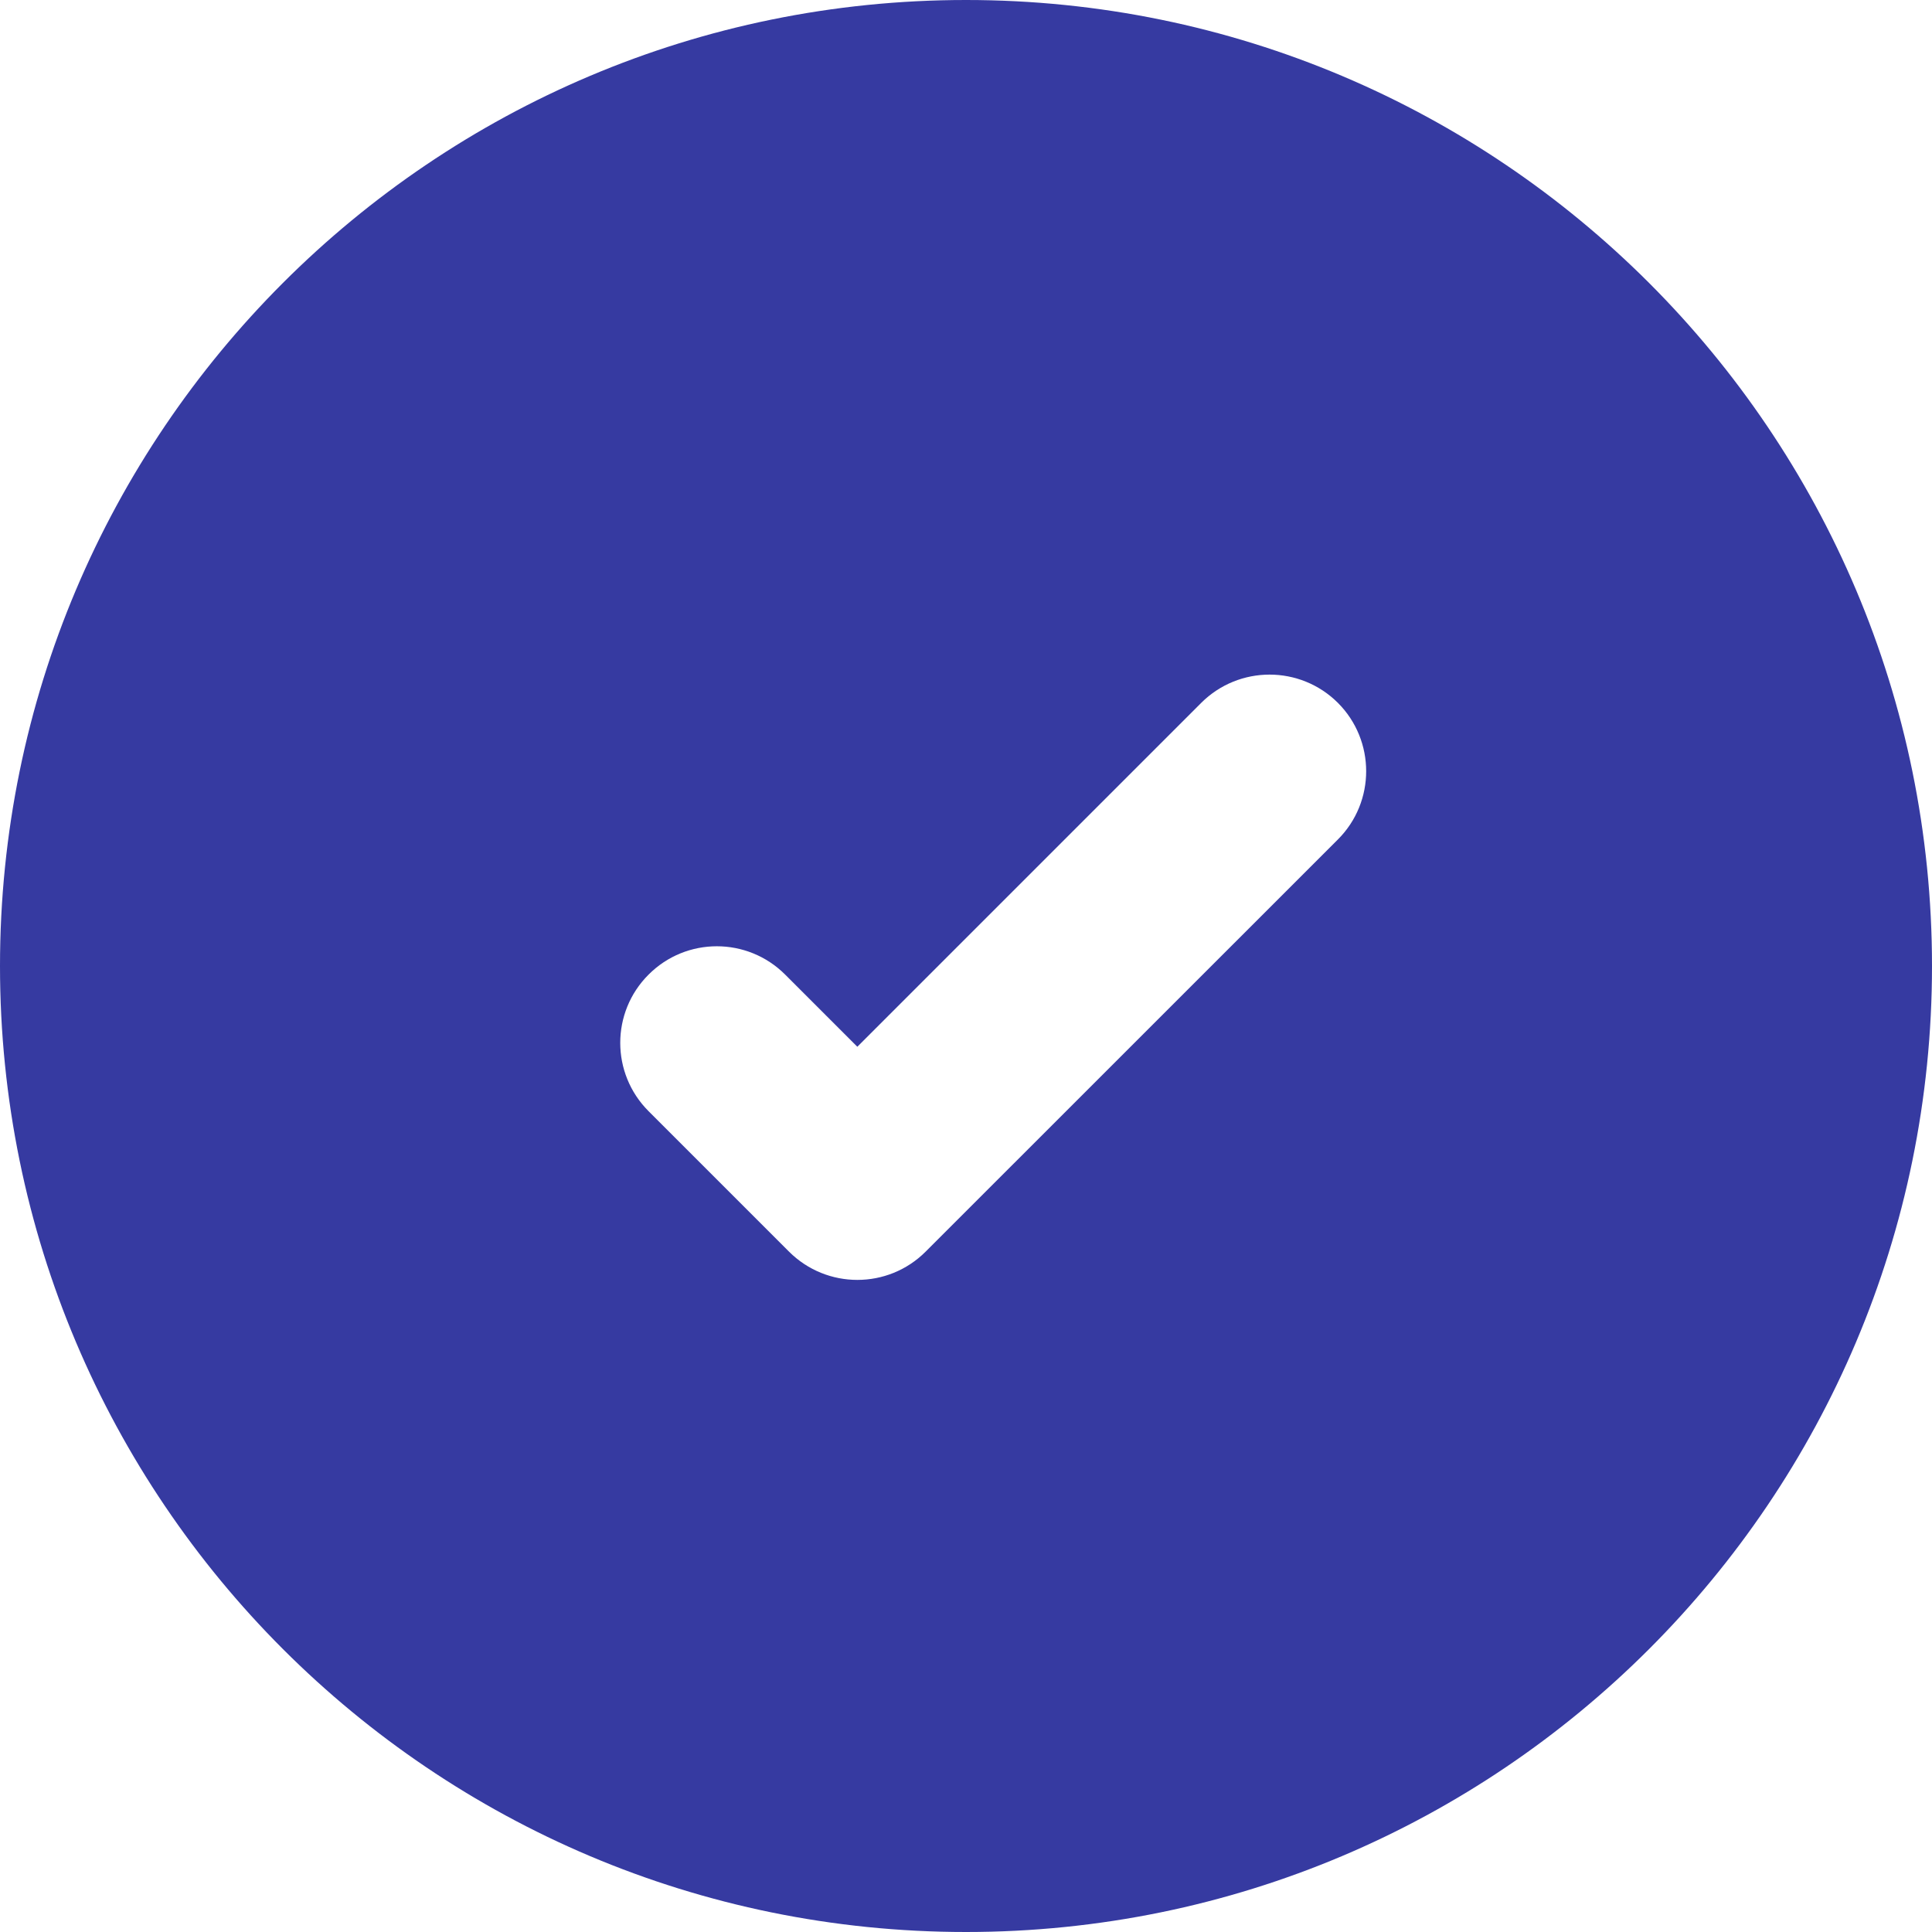 <?xml version="1.0" encoding="UTF-8"?> <svg xmlns="http://www.w3.org/2000/svg" width="20" height="20" viewBox="0 0 20 20" fill="none"><path d="M10 0C15.523 0 20 4.477 20 10C20 15.523 15.523 20 10 20C4.477 20 0 15.523 0 10C0 4.477 4.477 0 10 0ZM13.85 7.276C13.459 6.886 12.826 6.886 12.435 7.276L8.875 10.836L8.128 10.089C7.737 9.698 7.104 9.698 6.714 10.089C6.323 10.479 6.323 11.112 6.714 11.503L8.168 12.957C8.559 13.347 9.192 13.347 9.582 12.957L13.85 8.69C14.24 8.3 14.24 7.667 13.85 7.276Z" fill="#363AA1"></path></svg> 